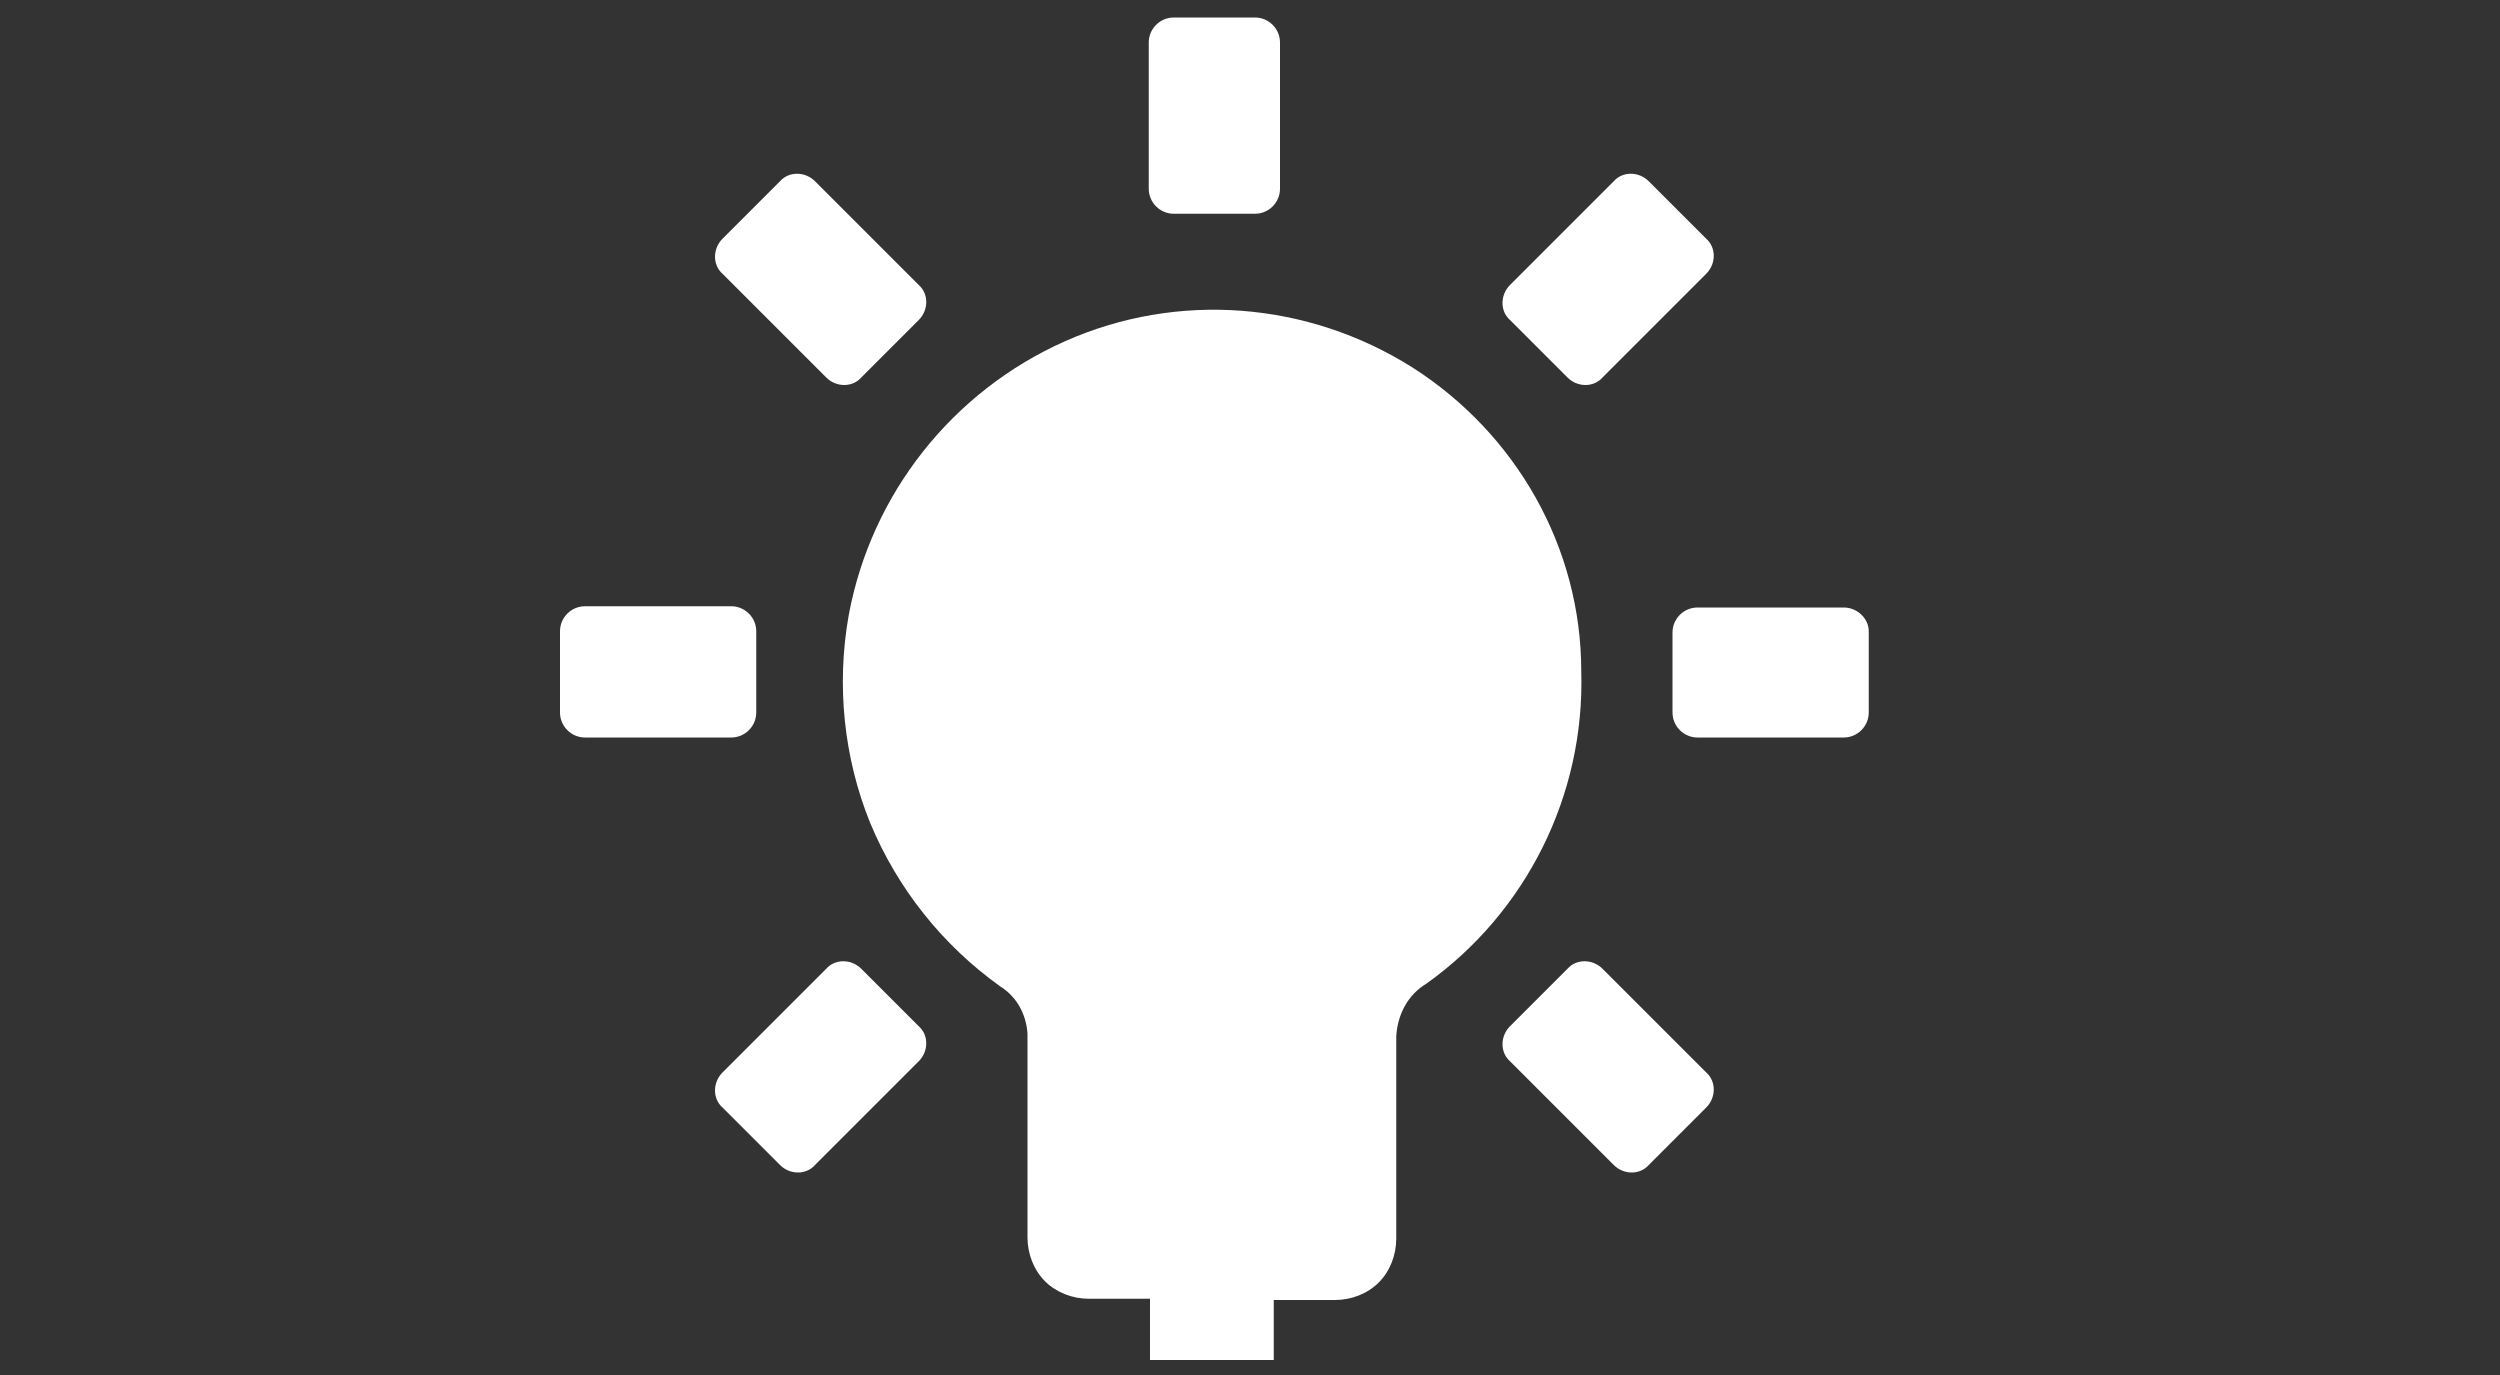 <?xml version="1.0" encoding="utf-8"?>
<!-- Generator: Adobe Illustrator 26.0.0, SVG Export Plug-In . SVG Version: 6.00 Build 0)  -->
<svg version="1.1" id="Ebene_1" xmlns="http://www.w3.org/2000/svg" xmlns:xlink="http://www.w3.org/1999/xlink" x="0px" y="0px"
	 width="200px" height="110px" viewBox="0 0 200 110" style="enable-background:new 0 0 200 110;" xml:space="preserve">
<rect x="0" y="0" width="200" height="110" fill="#333333" stroke="none"/>
<style type="text/css">
	.st0{fill:none;}
	.st1{fill:#FFFFFF;}
</style>
<g id="Vector-Icons">
	<rect class="st0" width="200" height="110"/>
	<path class="st1" d="M91.9,15.1V3.4c0-1.1,0.9-2,2-2h6.5c1.1,0,2,0.9,2,2v11.7c0,1.1-0.9,2-2,2h-6.5C92.8,17.1,91.9,16.2,91.9,15.1
		z M66.1,30.2c0.8,0.8,2.1,0.8,2.8,0l4.6-4.6c0.8-0.8,0.8-2.1,0-2.8l-8.3-8.3c-0.8-0.8-2.1-0.8-2.8,0l-4.6,4.6
		c-0.8,0.8-0.8,2.1,0,2.8L66.1,30.2z M60.5,57v-6.5c0-1.1-0.9-2-2-2H46.8c-1.1,0-2,0.9-2,2V57c0,1.1,0.9,2,2,2h11.7
		C59.6,59,60.5,58.1,60.5,57z M68.9,77.5c-0.8-0.8-2.1-0.8-2.8,0l-8.3,8.3c-0.8,0.8-0.8,2.1,0,2.8l4.6,4.6c0.8,0.8,2.1,0.8,2.8,0
		l8.3-8.3c0.8-0.8,0.8-2.1,0-2.8L68.9,77.5z M128.2,77.5c-0.8-0.8-2.1-0.8-2.8,0l-4.6,4.6c-0.8,0.8-0.8,2.1,0,2.8l8.3,8.3
		c0.8,0.8,2.1,0.8,2.8,0l4.6-4.6c0.8-0.8,0.8-2.1,0-2.8L128.2,77.5z M147.5,48.6h-11.7c-1.1,0-2,0.9-2,2V57
		c0,1.1,0.9,2,2,2h11.7c1.1,0,2-0.9,2-2v-6.5C149.5,49.5,148.6,48.6,147.5,48.6z M125.4,30.2c0.8,0.8,2.1,0.8,2.8,0
		l8.3-8.3c0.8-0.8,0.8-2.1,0-2.8l-4.6-4.6c-0.8-0.8-2.1-0.8-2.8,0l-8.3,8.3c-0.8,0.8-0.8,2.1,0,2.8L125.4,30.2z M113,29.4
		c-8.4-5.3-18.8-6.1-27.8-2.1s-15.5,12.2-17.3,21.9l0,0c-1,5.6-0.4,11.4,1.7,16.6c2.2,5.3,5.8,9.8,10.4,13.1
		c1.3,0.8,2.1,2.2,2.2,3.8V99c0,1.3,0.5,2.6,1.4,3.5s2.2,1.4,3.5,1.4h4.9v4.9h9.9V104h4.9c1.3,0,2.6-0.5,3.5-1.4s1.4-2.2,1.4-3.5
		V82.9c0.1-1.7,0.9-3.3,2.4-4.2c8-5.7,12.7-15.1,12.4-25C126.5,43.8,121.3,34.7,113,29.4z"/>
</g>
<g id="pngs">
</g>
</svg>
